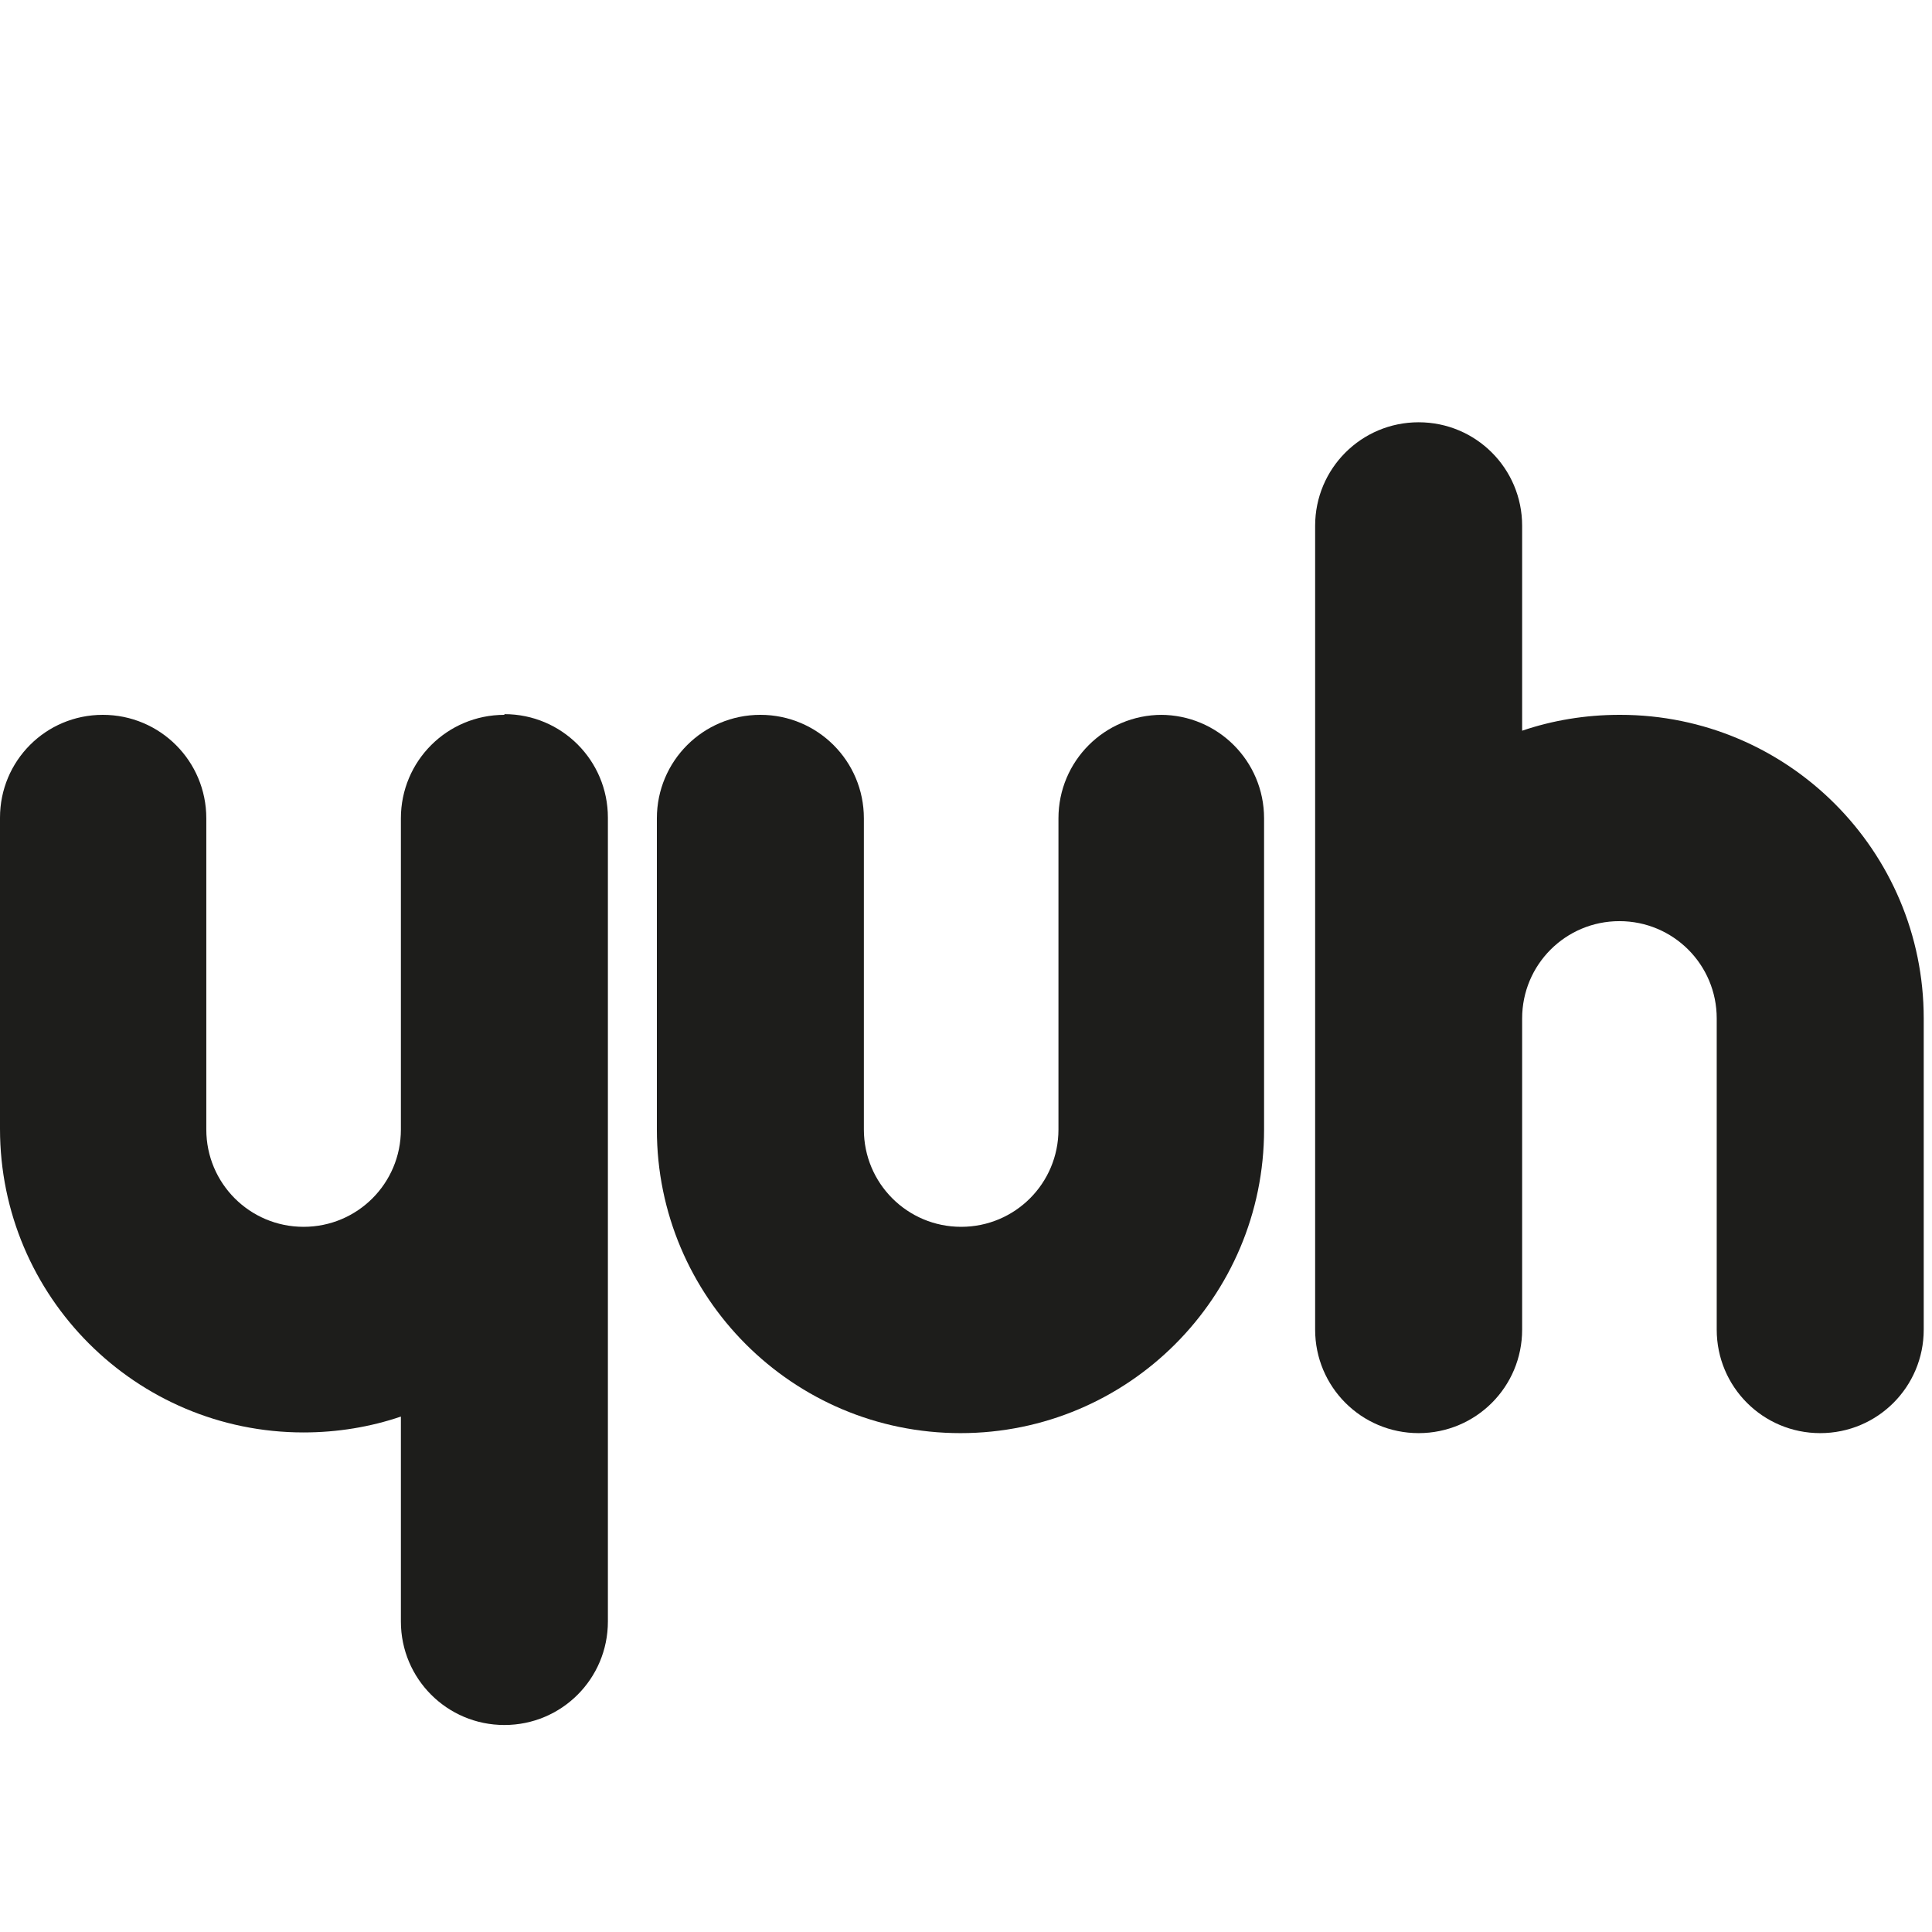 <?xml version="1.0" encoding="UTF-8"?>
<svg id="Ebene_2" data-name="Ebene 2" xmlns="http://www.w3.org/2000/svg" viewBox="0 0 28 28">
  <defs>
    <style>
      .cls-1 {
        fill: none;
      }

      .cls-1, .cls-2 {
        stroke-width: 0px;
      }

      .cls-2 {
        fill: #1d1d1b;
      }
    </style>
  </defs>
  <g id="x-inline">
    <g>
      <path class="cls-2" d="M16.84,10.36c-.83,0-1.5.67-1.5,1.5v4.51c0,.78-.63,1.41-1.41,1.41s-1.41-.63-1.41-1.41v-4.51c0-.83-.67-1.5-1.5-1.5s-1.5.67-1.5,1.5v4.51c0,2.43,1.97,4.4,4.4,4.4s4.4-1.97,4.4-4.4v-4.51c0-.83-.67-1.5-1.5-1.5"/>
      <path class="cls-2" d="M7.31,10.36c-.83,0-1.5.67-1.5,1.5v.89s0,3.62,0,3.62c0,.78-.63,1.41-1.41,1.41s-1.41-.63-1.41-1.41v-4.51c0-.83-.67-1.5-1.5-1.5S0,11.03,0,11.85v4.51c0,2.43,1.97,4.4,4.4,4.4.49,0,.97-.08,1.41-.23v2.97c0,.83.67,1.5,1.5,1.5s1.5-.67,1.5-1.5v-7.14s0-3.62,0-3.62v-.89c0-.83-.67-1.5-1.5-1.5"/>
      <path class="cls-2" d="M23.47,10.36c-.49,0-.97.08-1.41.23v-2.97c0-.83-.67-1.5-1.5-1.5s-1.5.67-1.5,1.5v7.14s0,3.62,0,3.62v.89c0,.83.67,1.5,1.5,1.5s1.5-.67,1.5-1.5v-.89s0-3.62,0-3.62c0-.78.63-1.41,1.41-1.41s1.41.63,1.41,1.41v4.51c0,.83.67,1.5,1.5,1.5s1.5-.67,1.5-1.5v-4.51c0-2.43-1.97-4.4-4.4-4.4"/>
    </g>
    <rect class="cls-1" width="28" height="28"/>
  </g>
</svg>